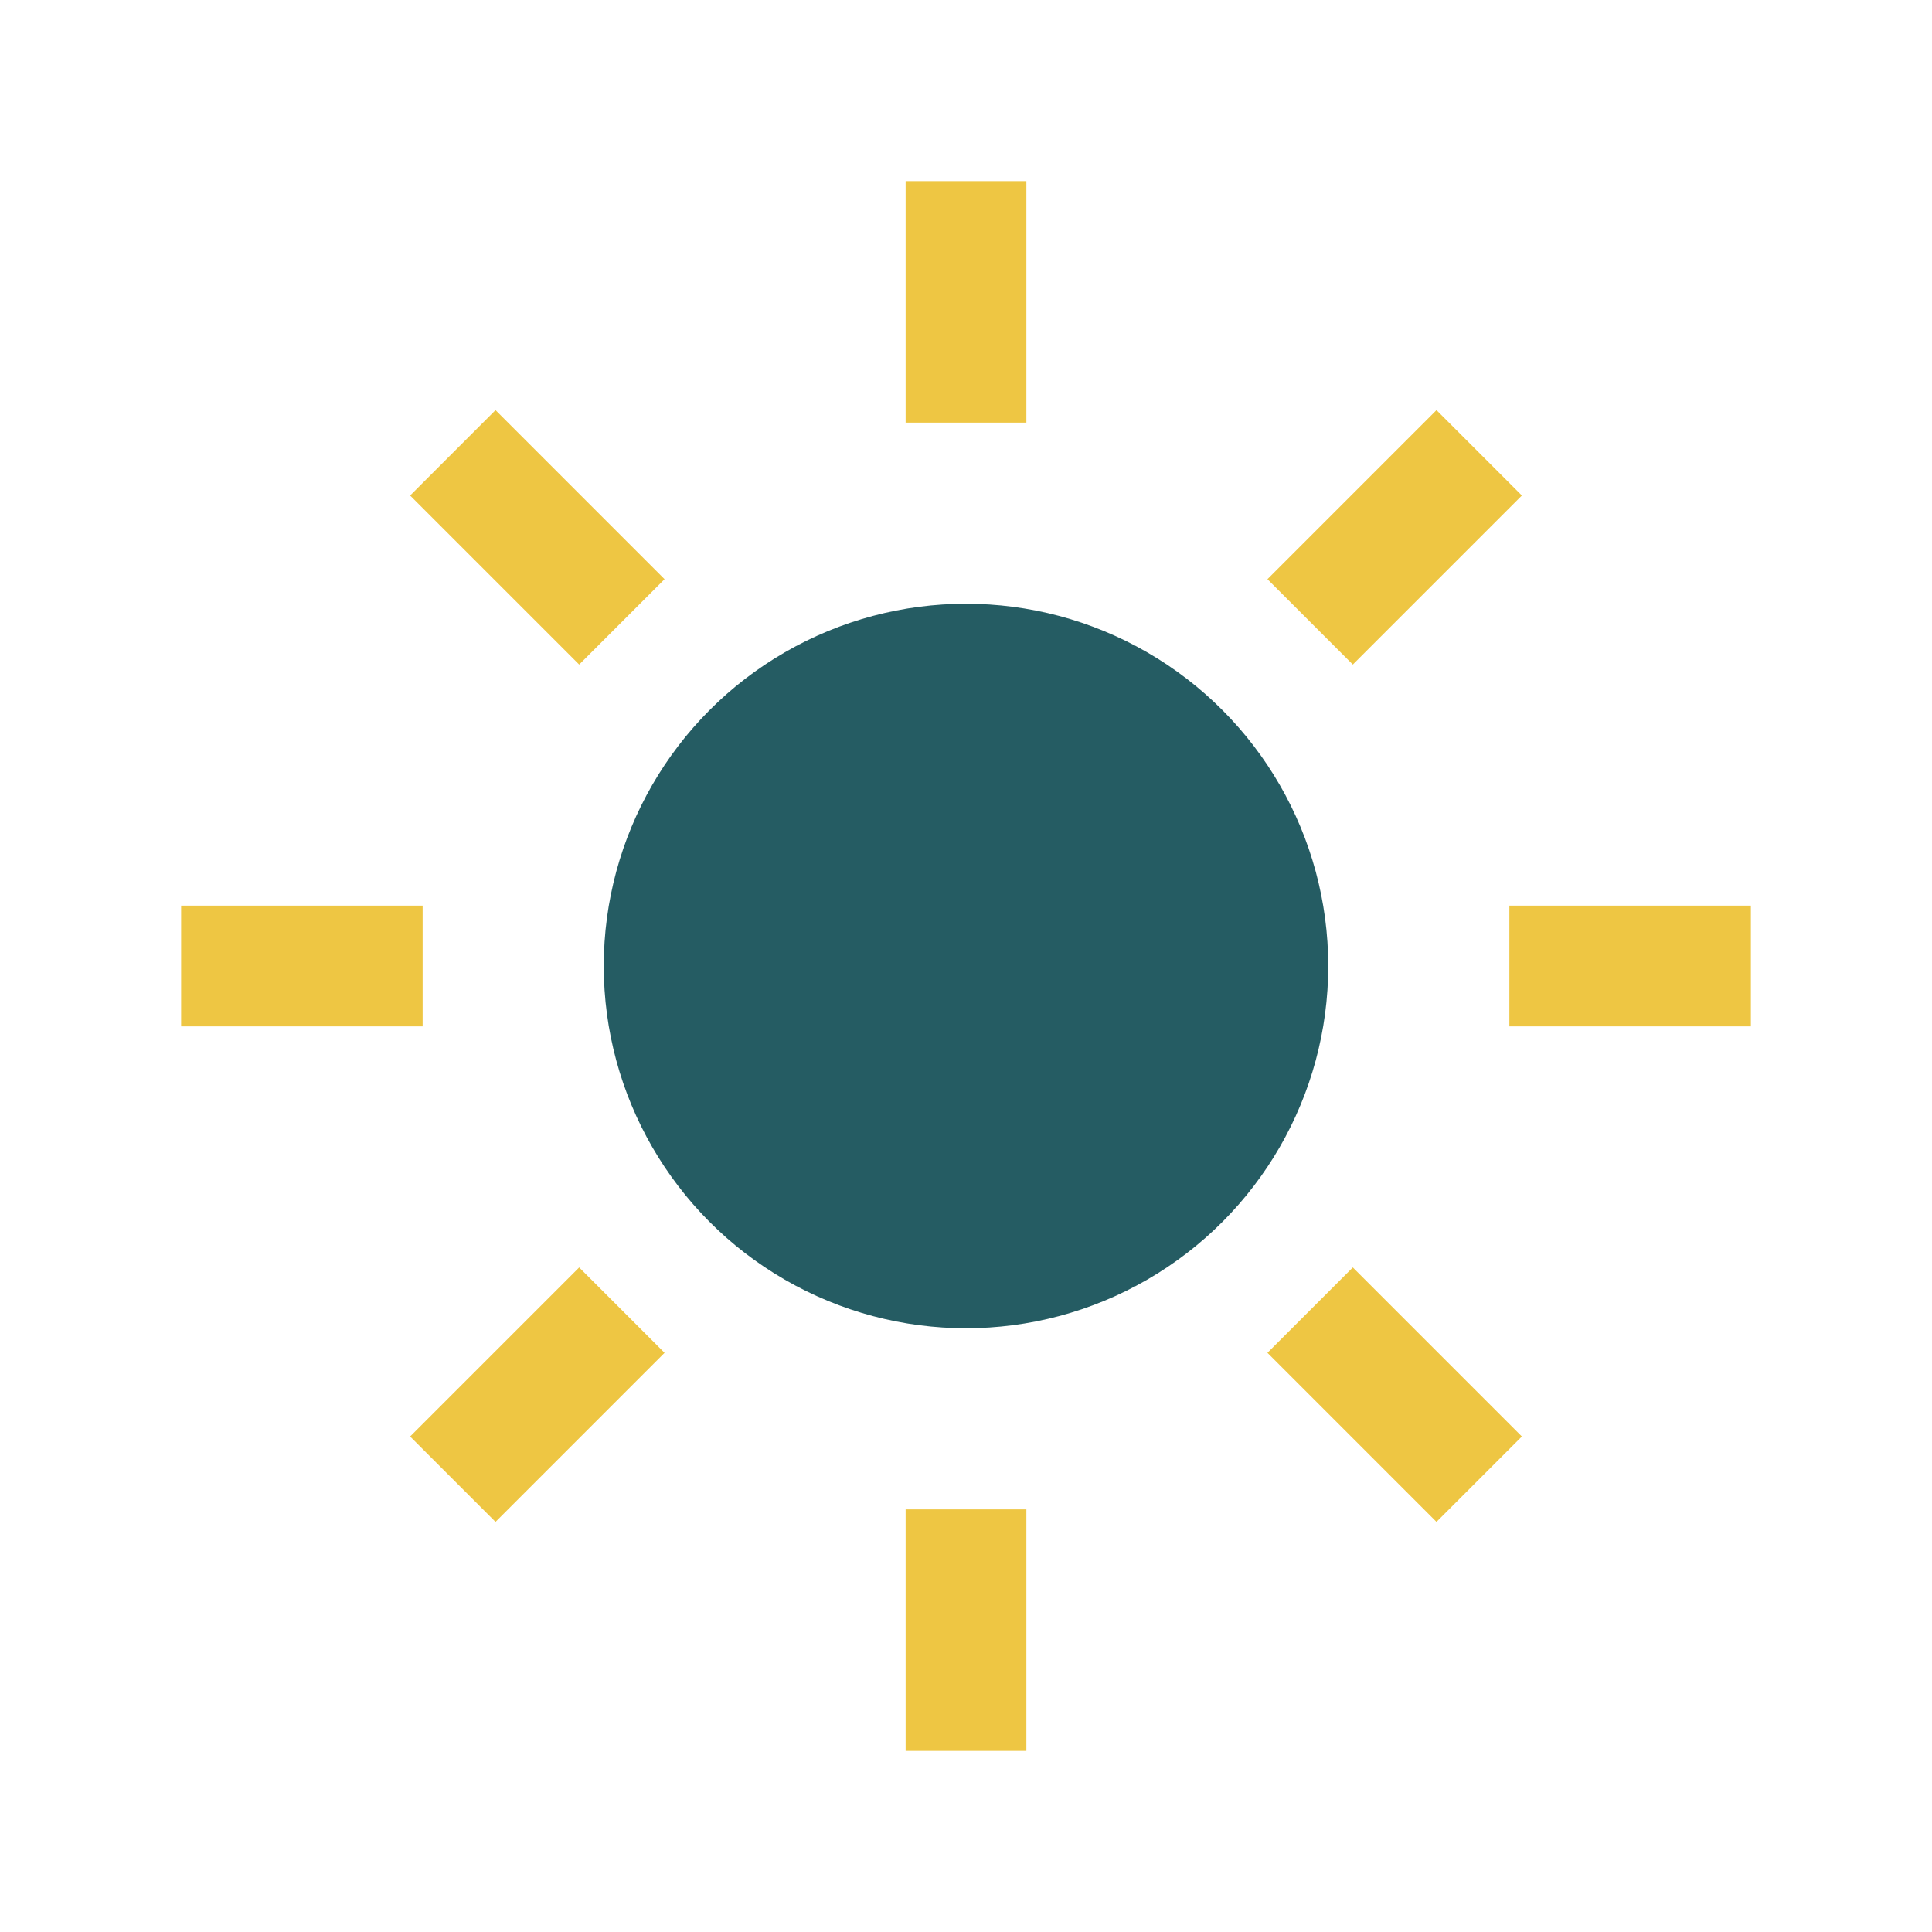 <?xml version="1.0" encoding="UTF-8"?>
<svg xmlns="http://www.w3.org/2000/svg" width="32" height="32" viewBox="0 0 32 32"><circle cx="16" cy="16" r="6" fill="#255C63"/><g stroke="#EEC643" stroke-width="2"><path d="M16 3v4"/><path d="M16 25v4"/><path d="M3 16h4"/><path d="M25 16h4"/><path d="M7.5 7.5l2.8 2.8"/><path d="M21.7 21.7l2.8 2.8"/><path d="M24.5 7.5l-2.8 2.8"/><path d="M10.3 21.7l-2.8 2.8"/></g></svg>